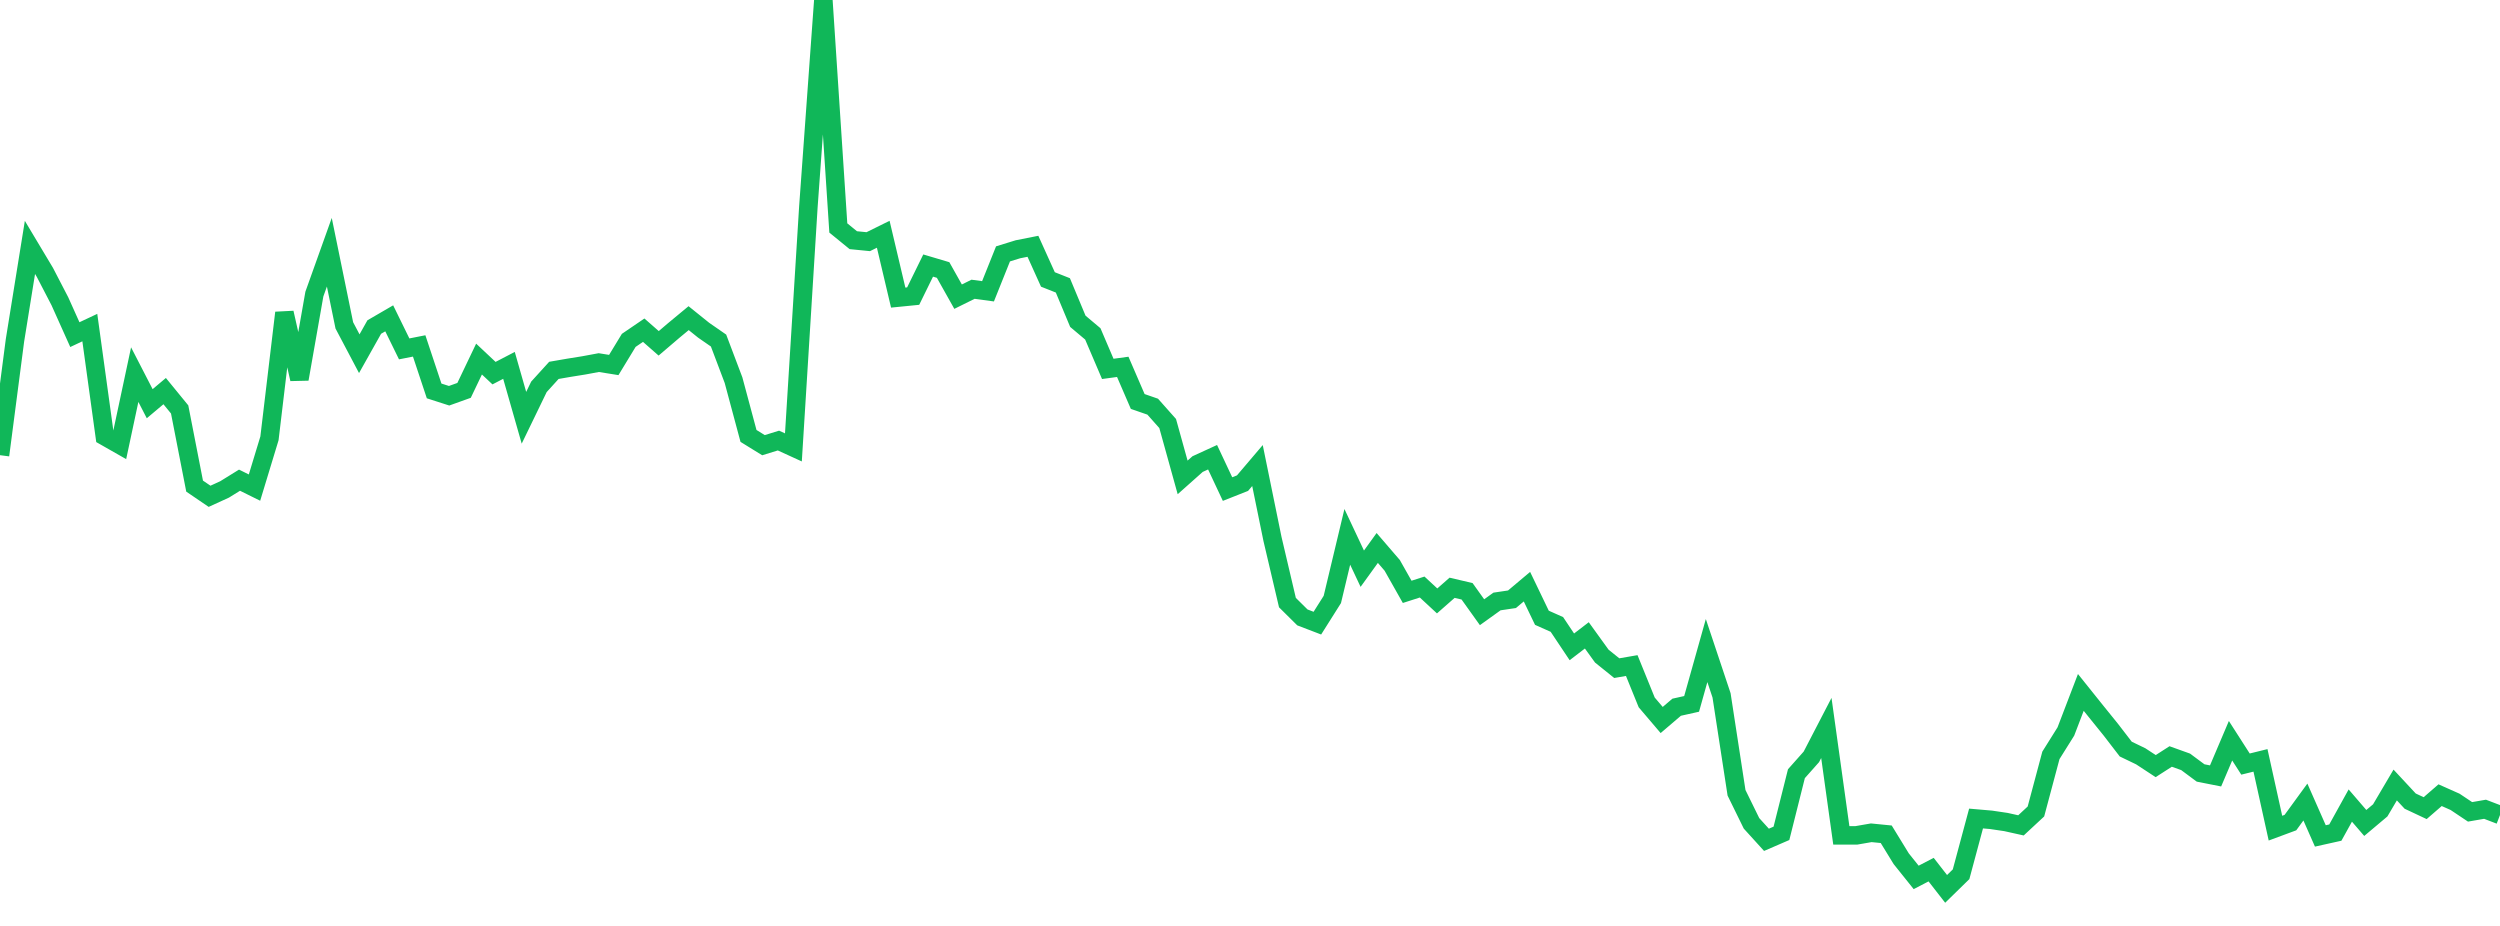 <?xml version="1.0" standalone="no"?>
<!DOCTYPE svg PUBLIC "-//W3C//DTD SVG 1.1//EN" "http://www.w3.org/Graphics/SVG/1.1/DTD/svg11.dtd">
<svg width="135" height="50" viewBox="0 0 135 50" preserveAspectRatio="none" class="sparkline" xmlns="http://www.w3.org/2000/svg"
xmlns:xlink="http://www.w3.org/1999/xlink"><path  class="sparkline--line" d="M 0 24.58 L 0 24.58 L 0.808 18.38 L 1.617 13.36 L 2.425 14.71 L 3.234 16.27 L 4.042 18.07 L 4.85 17.69 L 5.659 23.56 L 6.467 24.02 L 7.275 20.23 L 8.084 21.8 L 8.892 21.12 L 9.701 22.11 L 10.509 26.25 L 11.317 26.8 L 12.126 26.43 L 12.934 25.93 L 13.743 26.33 L 14.551 23.67 L 15.359 16.89 L 16.168 20.47 L 16.976 15.88 L 17.784 13.62 L 18.593 17.57 L 19.401 19.1 L 20.21 17.66 L 21.018 17.19 L 21.826 18.84 L 22.635 18.68 L 23.443 21.11 L 24.251 21.37 L 25.06 21.08 L 25.868 19.39 L 26.677 20.15 L 27.485 19.73 L 28.293 22.56 L 29.102 20.89 L 29.91 20 L 30.719 19.86 L 31.527 19.73 L 32.335 19.58 L 33.144 19.71 L 33.952 18.38 L 34.76 17.83 L 35.569 18.54 L 36.377 17.85 L 37.186 17.18 L 37.994 17.83 L 38.802 18.39 L 39.611 20.53 L 40.419 23.54 L 41.228 24.04 L 42.036 23.79 L 42.844 24.16 L 43.653 11.16 L 44.461 0 L 45.269 12.31 L 46.078 12.97 L 46.886 13.05 L 47.695 12.65 L 48.503 16.07 L 49.311 15.99 L 50.12 14.34 L 50.928 14.58 L 51.737 16.02 L 52.545 15.62 L 53.353 15.73 L 54.162 13.71 L 54.97 13.46 L 55.778 13.3 L 56.587 15.09 L 57.395 15.41 L 58.204 17.35 L 59.012 18.03 L 59.82 19.92 L 60.629 19.81 L 61.437 21.68 L 62.246 21.96 L 63.054 22.87 L 63.862 25.78 L 64.671 25.06 L 65.479 24.69 L 66.287 26.41 L 67.096 26.09 L 67.904 25.14 L 68.713 29.1 L 69.521 32.54 L 70.329 33.34 L 71.138 33.65 L 71.946 32.37 L 72.754 28.99 L 73.563 30.71 L 74.371 29.59 L 75.18 30.53 L 75.988 31.96 L 76.796 31.7 L 77.605 32.45 L 78.413 31.74 L 79.222 31.93 L 80.03 33.06 L 80.838 32.48 L 81.647 32.36 L 82.455 31.68 L 83.263 33.36 L 84.072 33.72 L 84.88 34.93 L 85.689 34.31 L 86.497 35.43 L 87.305 36.08 L 88.114 35.94 L 88.922 37.93 L 89.731 38.88 L 90.539 38.19 L 91.347 38.01 L 92.156 35.13 L 92.964 37.55 L 93.772 42.81 L 94.581 44.46 L 95.389 45.35 L 96.198 45 L 97.006 41.78 L 97.814 40.87 L 98.623 39.31 L 99.431 45.11 L 100.24 45.11 L 101.048 44.97 L 101.856 45.05 L 102.665 46.37 L 103.473 47.38 L 104.281 46.96 L 105.09 48 L 105.898 47.21 L 106.707 44.2 L 107.515 44.27 L 108.323 44.39 L 109.132 44.57 L 109.94 43.82 L 110.749 40.79 L 111.557 39.5 L 112.365 37.39 L 113.174 38.4 L 113.982 39.4 L 114.79 40.45 L 115.599 40.84 L 116.407 41.37 L 117.216 40.85 L 118.024 41.14 L 118.832 41.74 L 119.641 41.9 L 120.449 40 L 121.257 41.26 L 122.066 41.06 L 122.874 44.72 L 123.683 44.42 L 124.491 43.31 L 125.299 45.14 L 126.108 44.96 L 126.916 43.5 L 127.725 44.44 L 128.533 43.76 L 129.341 42.39 L 130.15 43.26 L 130.958 43.64 L 131.766 42.94 L 132.575 43.3 L 133.383 43.84 L 134.192 43.7 L 135 44.01" fill="none" stroke-width="1" stroke="#10b759"></path></svg>